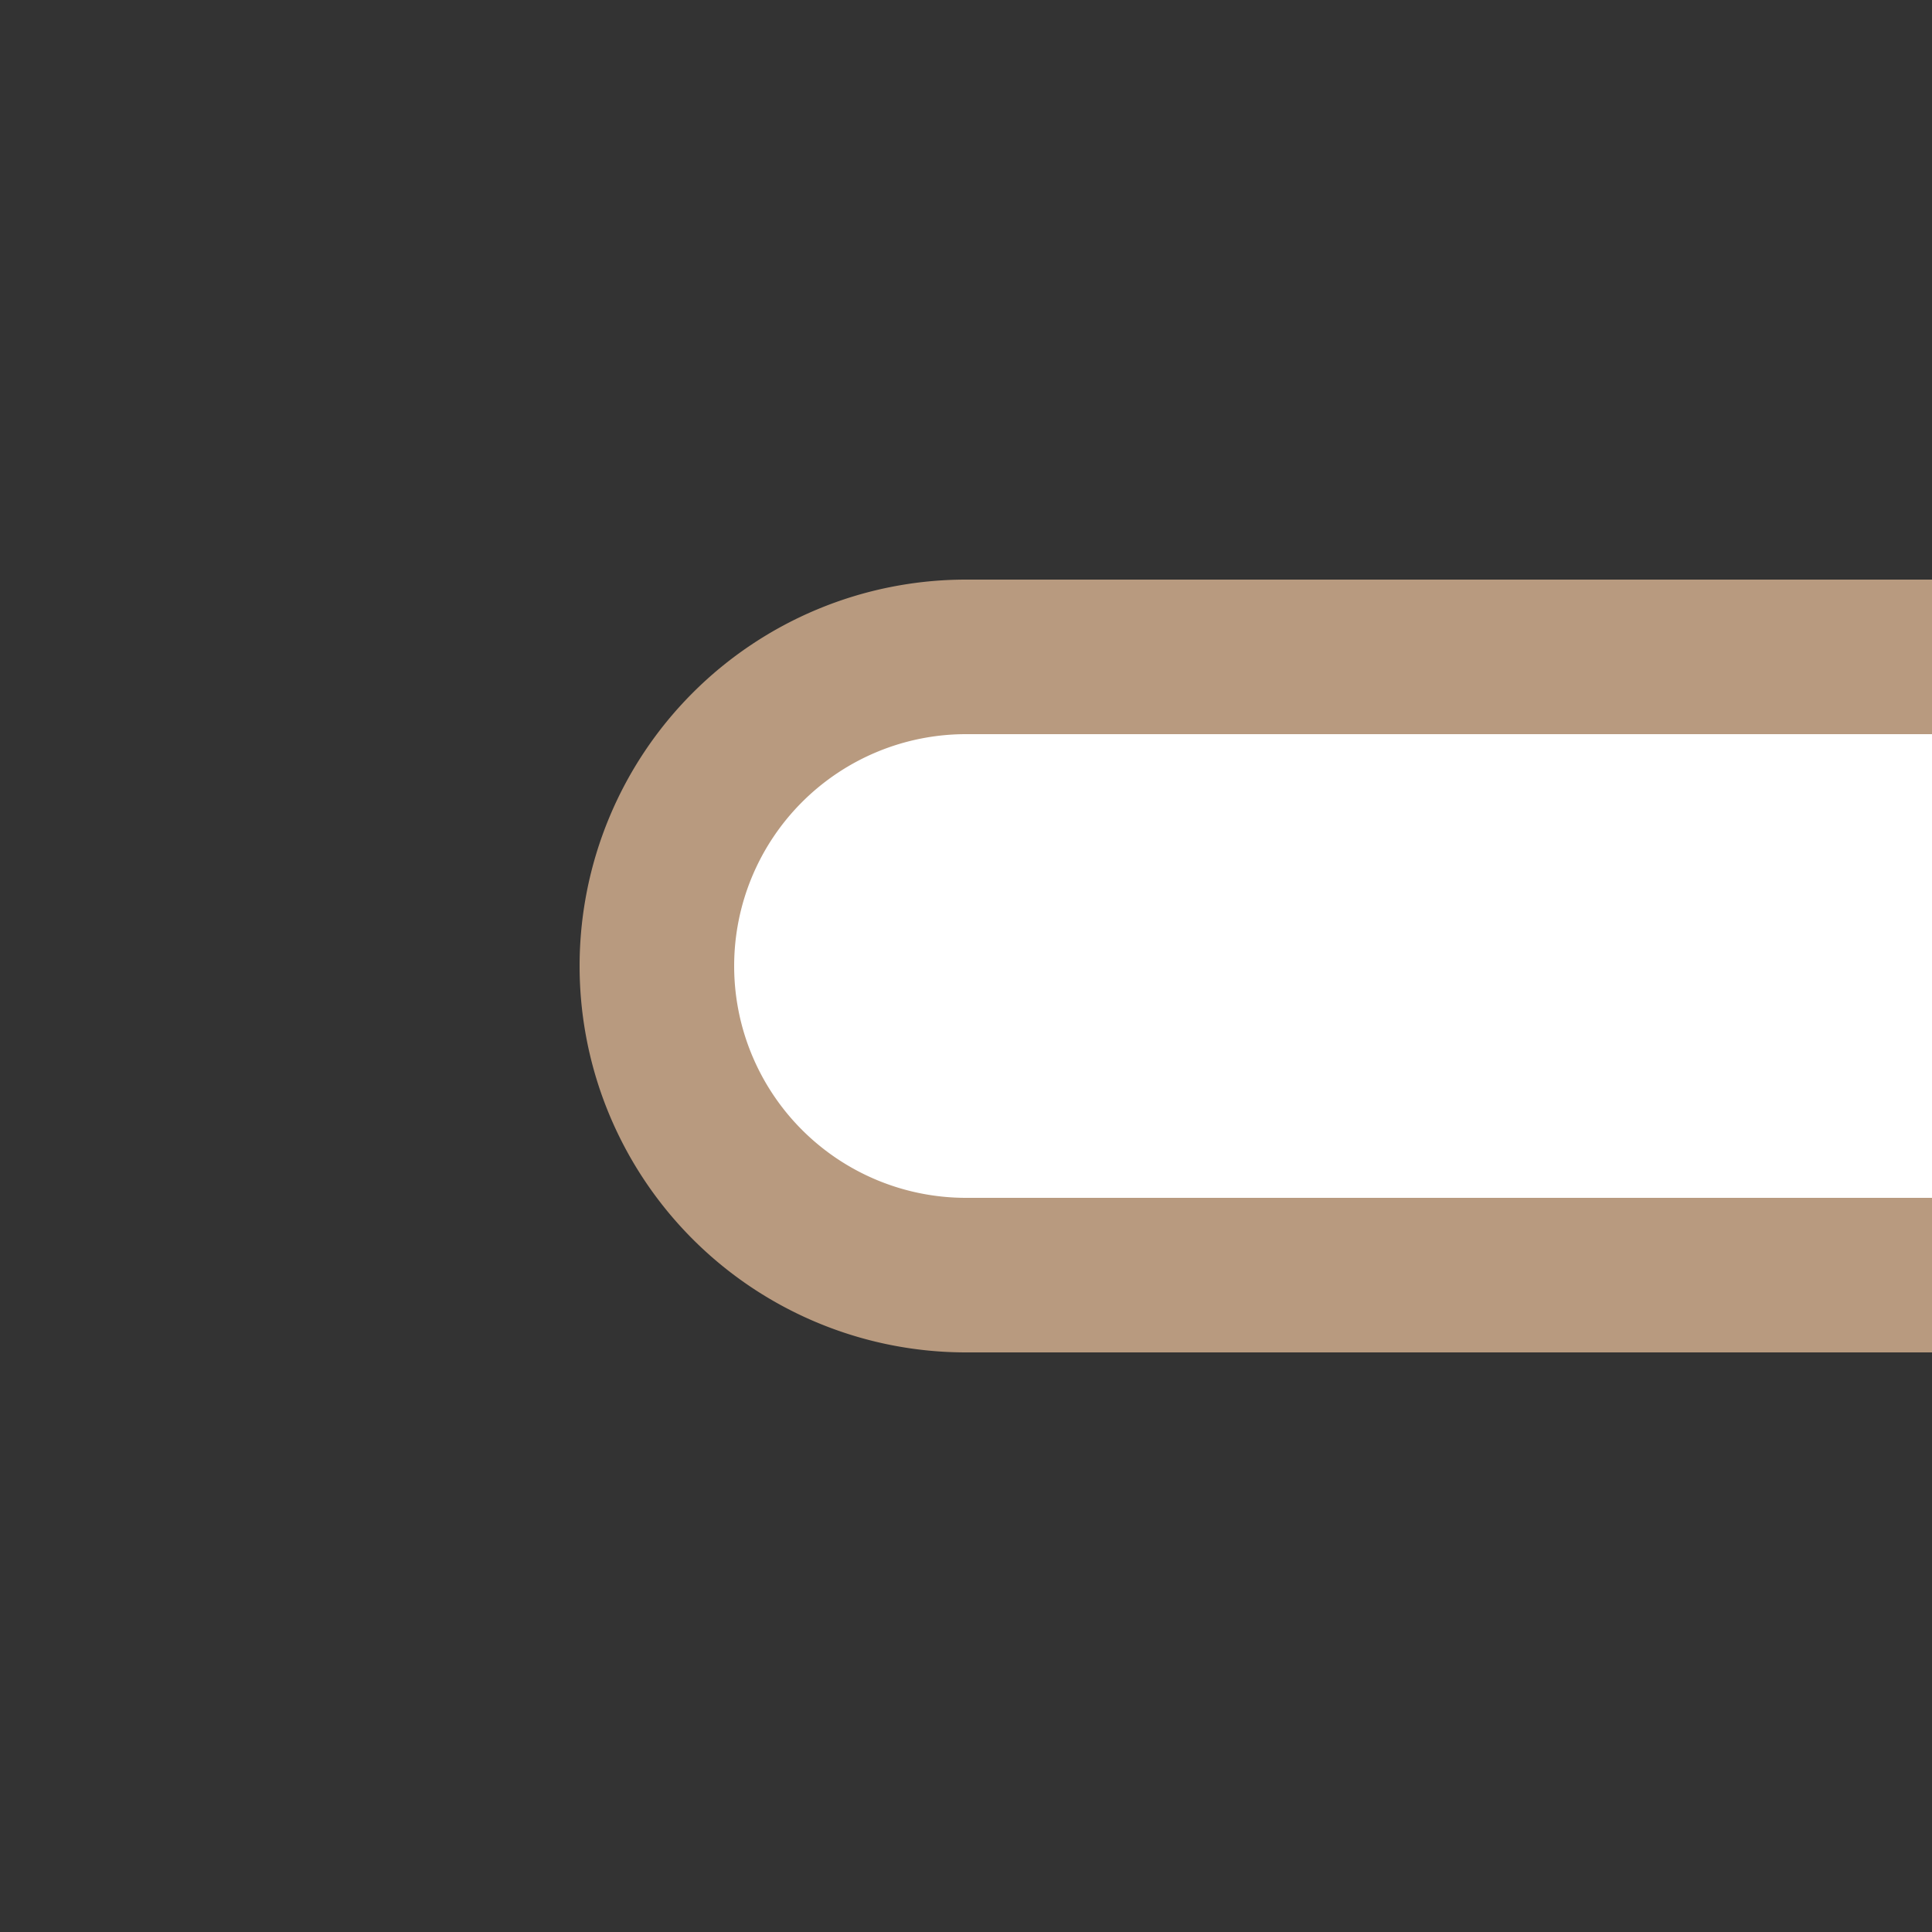 <?xml version="1.0" encoding="UTF-8"?>
<svg xmlns="http://www.w3.org/2000/svg" width="500" height="500">
 <rect width="100%" height="100%" fill="#333333" stroke="none"/>
 <title>exlBST-L brown</title>
 <path stroke="#B89A7F" fill="#FFF" d="M 500,170 H 250 a 80,80 0 0 0 0,160 H 500" stroke-width="40"/>
</svg>
